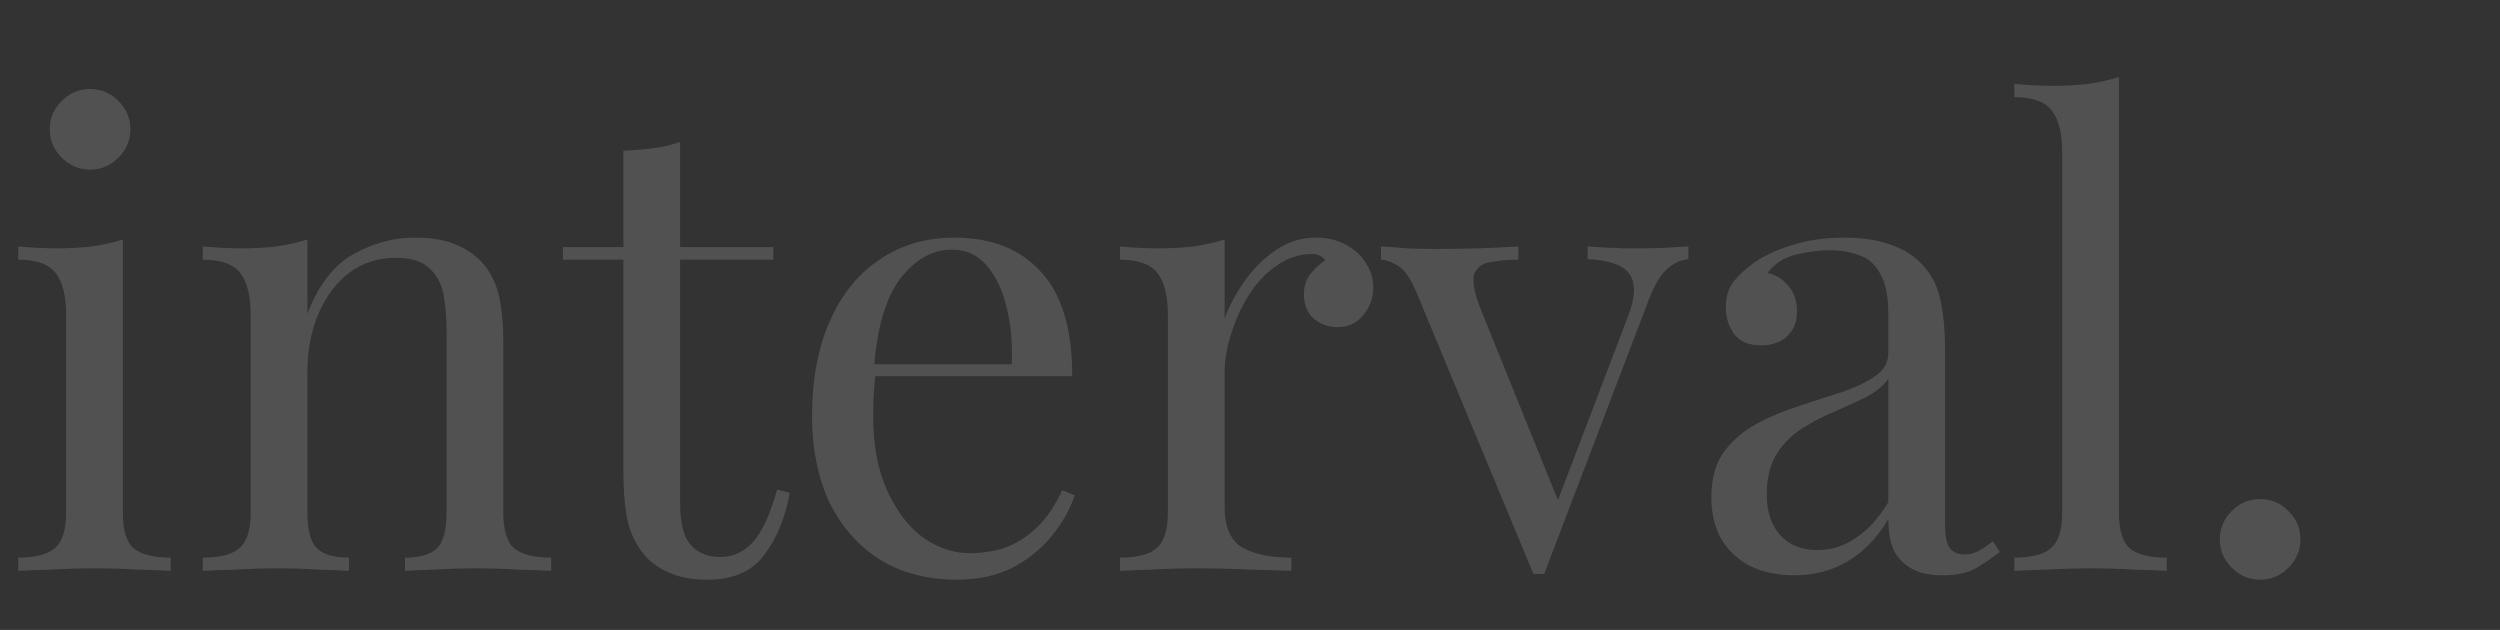 <svg width="127" height="32" viewBox="0 0 127 32" fill="none" xmlns="http://www.w3.org/2000/svg">
<rect x="0" y="0" width="127" height="32" fill="#333333" stroke="none"/>
<g opacity="0.15">
<path d="M4.576 4.52C5.131 4.52 5.611 4.723 6.016 5.128C6.421 5.533 6.624 6.013 6.624 6.568C6.624 7.123 6.421 7.603 6.016 8.008C5.611 8.413 5.131 8.616 4.576 8.616C4.021 8.616 3.541 8.413 3.136 8.008C2.731 7.603 2.528 7.123 2.528 6.568C2.528 6.013 2.731 5.533 3.136 5.128C3.541 4.723 4.021 4.52 4.576 4.52ZM6.24 12.168V26.024C6.24 26.92 6.421 27.528 6.784 27.848C7.168 28.168 7.797 28.328 8.672 28.328V29C8.309 28.979 7.755 28.957 7.008 28.936C6.283 28.893 5.547 28.872 4.8 28.872C4.075 28.872 3.339 28.893 2.592 28.936C1.845 28.957 1.291 28.979 0.928 29V28.328C1.803 28.328 2.421 28.168 2.784 27.848C3.168 27.528 3.36 26.92 3.36 26.024V16.008C3.36 15.048 3.189 14.344 2.848 13.896C2.507 13.427 1.867 13.192 0.928 13.192V12.52C1.611 12.584 2.272 12.616 2.912 12.616C3.531 12.616 4.117 12.584 4.672 12.52C5.248 12.435 5.771 12.317 6.24 12.168ZM21.055 12.072C21.866 12.072 22.538 12.179 23.071 12.392C23.626 12.605 24.084 12.904 24.447 13.288C24.852 13.715 25.14 14.248 25.311 14.888C25.482 15.528 25.567 16.392 25.567 17.48V26.024C25.567 26.92 25.748 27.528 26.111 27.848C26.495 28.168 27.124 28.328 27.999 28.328V29C27.636 28.979 27.082 28.957 26.335 28.936C25.588 28.893 24.863 28.872 24.159 28.872C23.455 28.872 22.762 28.893 22.079 28.936C21.418 28.957 20.916 28.979 20.575 29V28.328C21.343 28.328 21.887 28.168 22.207 27.848C22.527 27.528 22.687 26.92 22.687 26.024V16.776C22.687 16.115 22.634 15.507 22.527 14.952C22.42 14.397 22.175 13.949 21.791 13.608C21.428 13.267 20.863 13.096 20.095 13.096C19.199 13.096 18.41 13.352 17.727 13.864C17.066 14.376 16.543 15.08 16.159 15.976C15.796 16.851 15.615 17.832 15.615 18.92V26.024C15.615 26.92 15.775 27.528 16.095 27.848C16.415 28.168 16.959 28.328 17.727 28.328V29C17.386 28.979 16.874 28.957 16.191 28.936C15.53 28.893 14.847 28.872 14.143 28.872C13.439 28.872 12.714 28.893 11.967 28.936C11.22 28.957 10.666 28.979 10.303 29V28.328C11.178 28.328 11.796 28.168 12.159 27.848C12.543 27.528 12.735 26.92 12.735 26.024V16.008C12.735 15.048 12.564 14.344 12.223 13.896C11.882 13.427 11.242 13.192 10.303 13.192V12.52C10.986 12.584 11.647 12.616 12.287 12.616C12.906 12.616 13.492 12.584 14.047 12.52C14.623 12.435 15.146 12.317 15.615 12.168V15.944C16.17 14.493 16.938 13.491 17.919 12.936C18.922 12.36 19.967 12.072 21.055 12.072ZM34.549 7.208V12.552H39.285V13.192H34.549V25.576C34.549 26.579 34.73 27.283 35.093 27.688C35.455 28.093 35.957 28.296 36.597 28.296C37.237 28.296 37.791 28.04 38.261 27.528C38.73 26.995 39.135 26.109 39.477 24.872L40.117 25.032C39.903 26.269 39.477 27.315 38.837 28.168C38.218 29.021 37.258 29.448 35.957 29.448C35.231 29.448 34.634 29.352 34.165 29.16C33.695 28.989 33.279 28.733 32.917 28.392C32.447 27.901 32.117 27.315 31.925 26.632C31.754 25.949 31.669 25.043 31.669 23.912V13.192H28.597V12.552H31.669V7.656C32.202 7.635 32.714 7.592 33.205 7.528C33.695 7.464 34.143 7.357 34.549 7.208ZM48.485 12.072C50.363 12.072 51.824 12.648 52.869 13.8C53.936 14.931 54.469 16.701 54.469 19.112H43.173L43.141 18.504H51.397C51.44 17.459 51.355 16.499 51.141 15.624C50.928 14.728 50.587 14.013 50.117 13.48C49.669 12.947 49.083 12.68 48.357 12.68C47.376 12.68 46.501 13.171 45.733 14.152C44.987 15.133 44.539 16.691 44.389 18.824L44.485 18.952C44.443 19.272 44.411 19.624 44.389 20.008C44.368 20.392 44.357 20.776 44.357 21.16C44.357 22.611 44.592 23.859 45.061 24.904C45.531 25.949 46.139 26.749 46.885 27.304C47.653 27.837 48.443 28.104 49.253 28.104C49.893 28.104 50.501 28.008 51.077 27.816C51.653 27.603 52.187 27.261 52.677 26.792C53.168 26.323 53.595 25.693 53.957 24.904L54.597 25.16C54.363 25.864 53.979 26.547 53.445 27.208C52.912 27.869 52.24 28.413 51.429 28.84C50.619 29.245 49.68 29.448 48.613 29.448C47.077 29.448 45.755 29.096 44.645 28.392C43.557 27.688 42.715 26.717 42.117 25.48C41.541 24.221 41.253 22.781 41.253 21.16C41.253 19.283 41.552 17.672 42.149 16.328C42.747 14.963 43.589 13.917 44.677 13.192C45.765 12.445 47.035 12.072 48.485 12.072ZM66.849 12.072C67.425 12.072 67.926 12.189 68.353 12.424C68.801 12.659 69.142 12.968 69.377 13.352C69.633 13.715 69.761 14.131 69.761 14.6C69.761 15.133 69.59 15.603 69.249 16.008C68.929 16.413 68.491 16.616 67.937 16.616C67.489 16.616 67.094 16.477 66.753 16.2C66.411 15.901 66.241 15.485 66.241 14.952C66.241 14.547 66.347 14.205 66.561 13.928C66.795 13.629 67.051 13.395 67.329 13.224C67.179 13.011 66.955 12.904 66.657 12.904C65.995 12.904 65.387 13.107 64.833 13.512C64.278 13.896 63.809 14.397 63.425 15.016C63.041 15.635 62.742 16.296 62.529 17C62.315 17.683 62.209 18.323 62.209 18.92V25.704C62.209 26.749 62.507 27.453 63.105 27.816C63.723 28.157 64.555 28.328 65.601 28.328V29C65.11 28.979 64.417 28.957 63.521 28.936C62.625 28.893 61.675 28.872 60.673 28.872C59.947 28.872 59.222 28.893 58.497 28.936C57.793 28.957 57.259 28.979 56.897 29V28.328C57.771 28.328 58.39 28.168 58.753 27.848C59.137 27.528 59.329 26.92 59.329 26.024V16.008C59.329 15.048 59.158 14.344 58.817 13.896C58.475 13.427 57.835 13.192 56.897 13.192V12.52C57.579 12.584 58.241 12.616 58.881 12.616C59.499 12.616 60.086 12.584 60.641 12.52C61.217 12.435 61.739 12.317 62.209 12.168V16.168C62.443 15.549 62.774 14.931 63.201 14.312C63.649 13.672 64.182 13.139 64.801 12.712C65.419 12.285 66.102 12.072 66.849 12.072ZM85.771 12.52V13.16C85.365 13.203 84.992 13.384 84.651 13.704C84.309 14.024 83.989 14.589 83.691 15.4L78.443 29.16C78.357 29.16 78.272 29.16 78.187 29.16C78.101 29.16 78.005 29.16 77.899 29.16L72.011 14.984C71.669 14.152 71.328 13.651 70.987 13.48C70.667 13.288 70.389 13.192 70.155 13.192V12.52C70.581 12.541 71.019 12.573 71.467 12.616C71.936 12.637 72.437 12.648 72.971 12.648C73.632 12.648 74.325 12.637 75.051 12.616C75.797 12.595 76.491 12.563 77.131 12.52V13.192C76.597 13.192 76.117 13.235 75.691 13.32C75.285 13.384 75.019 13.587 74.891 13.928C74.784 14.269 74.891 14.856 75.211 15.688L79.211 25.576L79.019 25.736L82.667 16.168C82.944 15.464 83.051 14.909 82.987 14.504C82.944 14.077 82.731 13.757 82.347 13.544C81.984 13.331 81.419 13.203 80.651 13.16V12.52C81.035 12.541 81.365 12.563 81.643 12.584C81.92 12.584 82.187 12.595 82.443 12.616C82.72 12.616 83.019 12.616 83.339 12.616C83.829 12.616 84.267 12.605 84.651 12.584C85.056 12.563 85.429 12.541 85.771 12.52ZM91.159 29.224C90.285 29.224 89.528 29.064 88.888 28.744C88.248 28.403 87.757 27.933 87.415 27.336C87.096 26.739 86.936 26.045 86.936 25.256C86.936 24.317 87.149 23.549 87.576 22.952C88.023 22.355 88.589 21.875 89.272 21.512C89.954 21.149 90.669 20.851 91.415 20.616C92.183 20.36 92.909 20.125 93.591 19.912C94.274 19.677 94.829 19.411 95.255 19.112C95.704 18.813 95.927 18.419 95.927 17.928V15.944C95.927 15.048 95.789 14.365 95.511 13.896C95.255 13.427 94.903 13.117 94.456 12.968C94.007 12.797 93.506 12.712 92.951 12.712C92.418 12.712 91.842 12.787 91.224 12.936C90.626 13.085 90.146 13.395 89.784 13.864C90.189 13.949 90.541 14.163 90.84 14.504C91.138 14.845 91.287 15.283 91.287 15.816C91.287 16.349 91.117 16.776 90.775 17.096C90.434 17.395 89.997 17.544 89.463 17.544C88.845 17.544 88.386 17.352 88.088 16.968C87.81 16.563 87.671 16.115 87.671 15.624C87.671 15.069 87.81 14.621 88.088 14.28C88.365 13.939 88.717 13.619 89.144 13.32C89.634 12.979 90.263 12.691 91.031 12.456C91.821 12.2 92.706 12.072 93.688 12.072C94.562 12.072 95.309 12.179 95.927 12.392C96.546 12.584 97.058 12.872 97.463 13.256C98.018 13.768 98.381 14.397 98.552 15.144C98.722 15.869 98.808 16.744 98.808 17.768V26.664C98.808 27.197 98.882 27.581 99.031 27.816C99.202 28.051 99.458 28.168 99.799 28.168C100.034 28.168 100.258 28.115 100.472 28.008C100.685 27.901 100.941 27.731 101.24 27.496L101.592 28.04C101.144 28.381 100.717 28.669 100.312 28.904C99.906 29.117 99.362 29.224 98.68 29.224C98.061 29.224 97.549 29.117 97.144 28.904C96.738 28.691 96.429 28.381 96.216 27.976C96.023 27.549 95.927 27.016 95.927 26.376C95.352 27.336 94.658 28.051 93.847 28.52C93.058 28.989 92.162 29.224 91.159 29.224ZM92.311 27.944C93.016 27.944 93.666 27.741 94.263 27.336C94.882 26.931 95.437 26.323 95.927 25.512V19.24C95.671 19.603 95.298 19.912 94.808 20.168C94.317 20.403 93.784 20.648 93.207 20.904C92.632 21.139 92.077 21.427 91.543 21.768C91.031 22.088 90.605 22.515 90.263 23.048C89.922 23.581 89.751 24.275 89.751 25.128C89.751 25.981 89.975 26.664 90.424 27.176C90.893 27.688 91.522 27.944 92.311 27.944ZM107.641 3.912V26.024C107.641 26.92 107.822 27.528 108.185 27.848C108.569 28.168 109.198 28.328 110.073 28.328V29C109.71 28.979 109.156 28.957 108.409 28.936C107.684 28.893 106.948 28.872 106.201 28.872C105.476 28.872 104.74 28.893 103.993 28.936C103.246 28.957 102.692 28.979 102.329 29V28.328C103.204 28.328 103.822 28.168 104.185 27.848C104.569 27.528 104.761 26.92 104.761 26.024V7.752C104.761 6.792 104.59 6.088 104.249 5.64C103.908 5.171 103.268 4.936 102.329 4.936V4.264C103.012 4.328 103.673 4.36 104.313 4.36C104.932 4.36 105.518 4.328 106.073 4.264C106.649 4.179 107.172 4.061 107.641 3.912ZM114.813 25.352C115.368 25.352 115.848 25.555 116.253 25.96C116.659 26.365 116.861 26.845 116.861 27.4C116.861 27.955 116.659 28.435 116.253 28.84C115.848 29.245 115.368 29.448 114.813 29.448C114.259 29.448 113.779 29.245 113.373 28.84C112.968 28.435 112.765 27.955 112.765 27.4C112.765 26.845 112.968 26.365 113.373 25.96C113.779 25.555 114.259 25.352 114.813 25.352Z" fill="white"/>
</g>
</svg>
